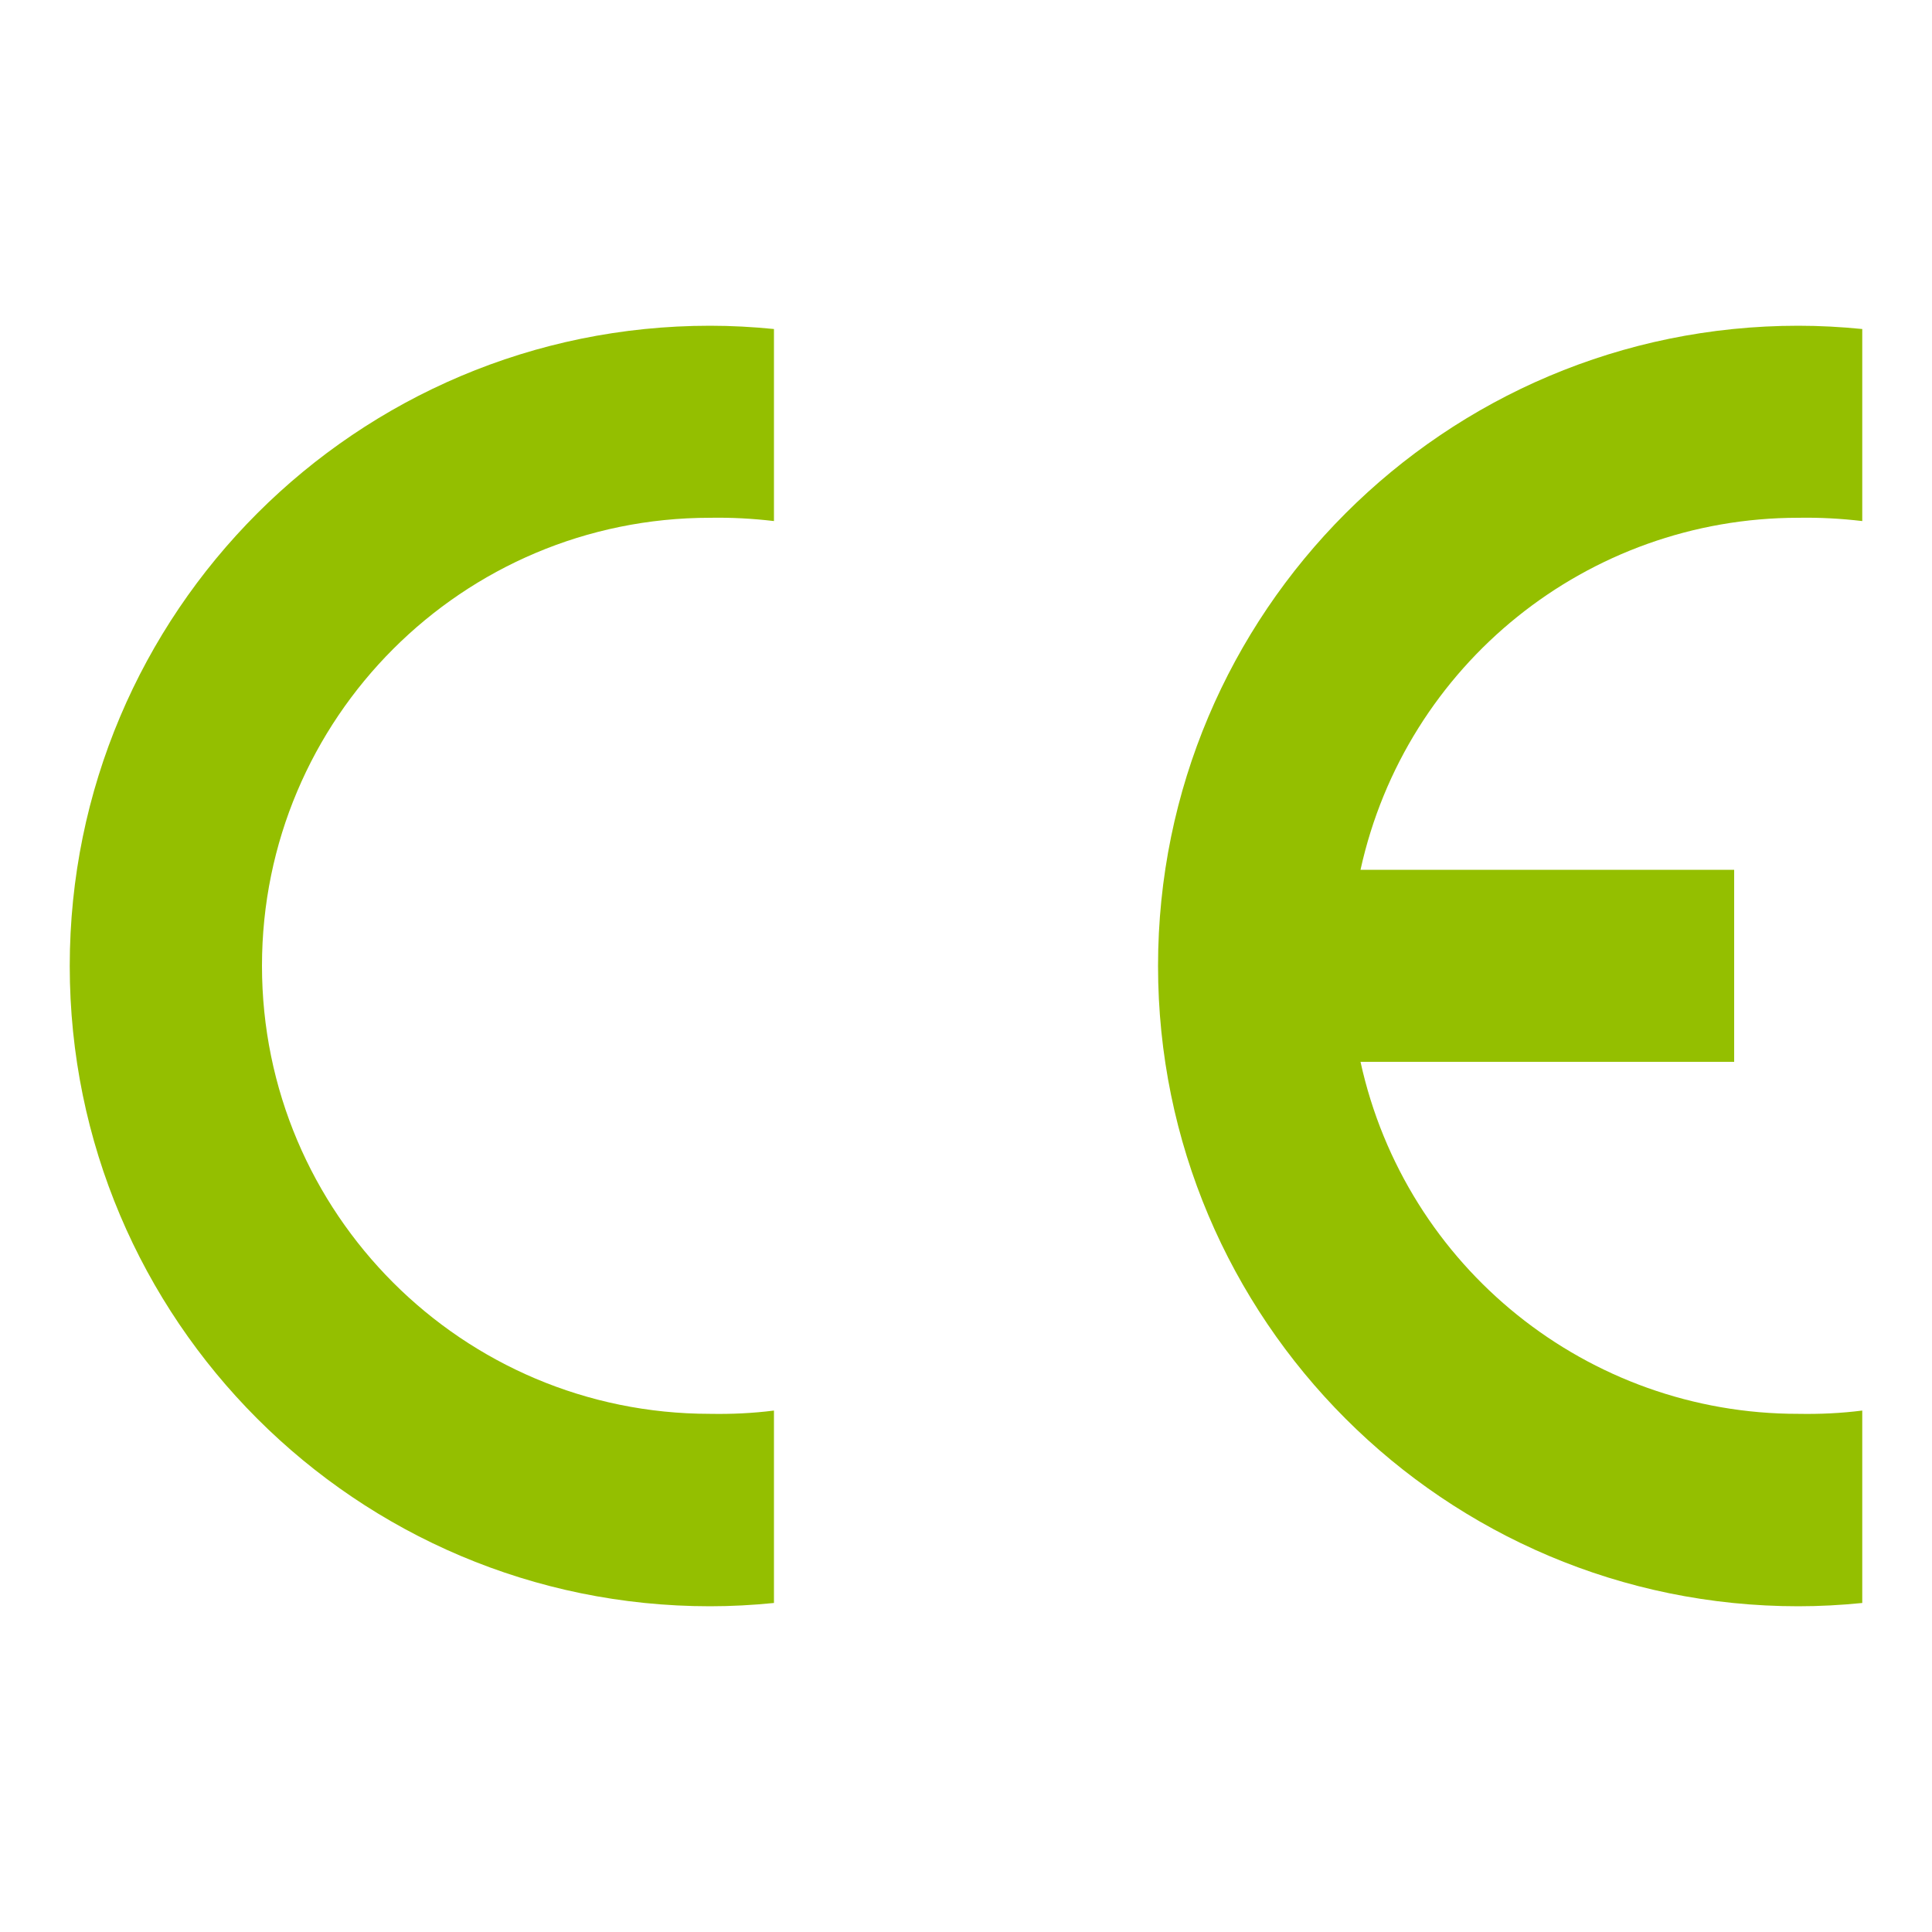 <?xml version="1.0" encoding="UTF-8"?><svg id="Ebene_1" xmlns="http://www.w3.org/2000/svg" viewBox="0 0 100 100"><defs><style>.cls-1{fill:#94bf00;fill-rule:evenodd;}</style></defs><path class="cls-1" d="M40.06,82.97c-1.1.11-2.21.17-3.31.17-18.3,0-33.14-14.84-33.14-33.14S18.45,16.86,36.75,16.86c1.11,0,2.21.06,3.31.17v9.94c-1.1-.13-2.21-.19-3.31-.17-12.81,0-23.19,10.38-23.19,23.19s10.38,23.19,23.19,23.19c1.11.02,2.21-.03,3.31-.17v9.94Z"/><path class="cls-1" d="M96.39,82.97c-1.1.11-2.21.17-3.31.17-18.3,0-33.14-14.84-33.14-33.14s14.84-33.14,33.14-33.14c1.11,0,2.21.06,3.31.17v9.94c-1.1-.13-2.21-.19-3.31-.17-10.9,0-20.32,7.58-22.66,18.22h19.34v9.94h-19.34c2.33,10.64,11.76,18.23,22.66,18.22,1.11.02,2.21-.03,3.31-.17v9.94Z"/></svg>